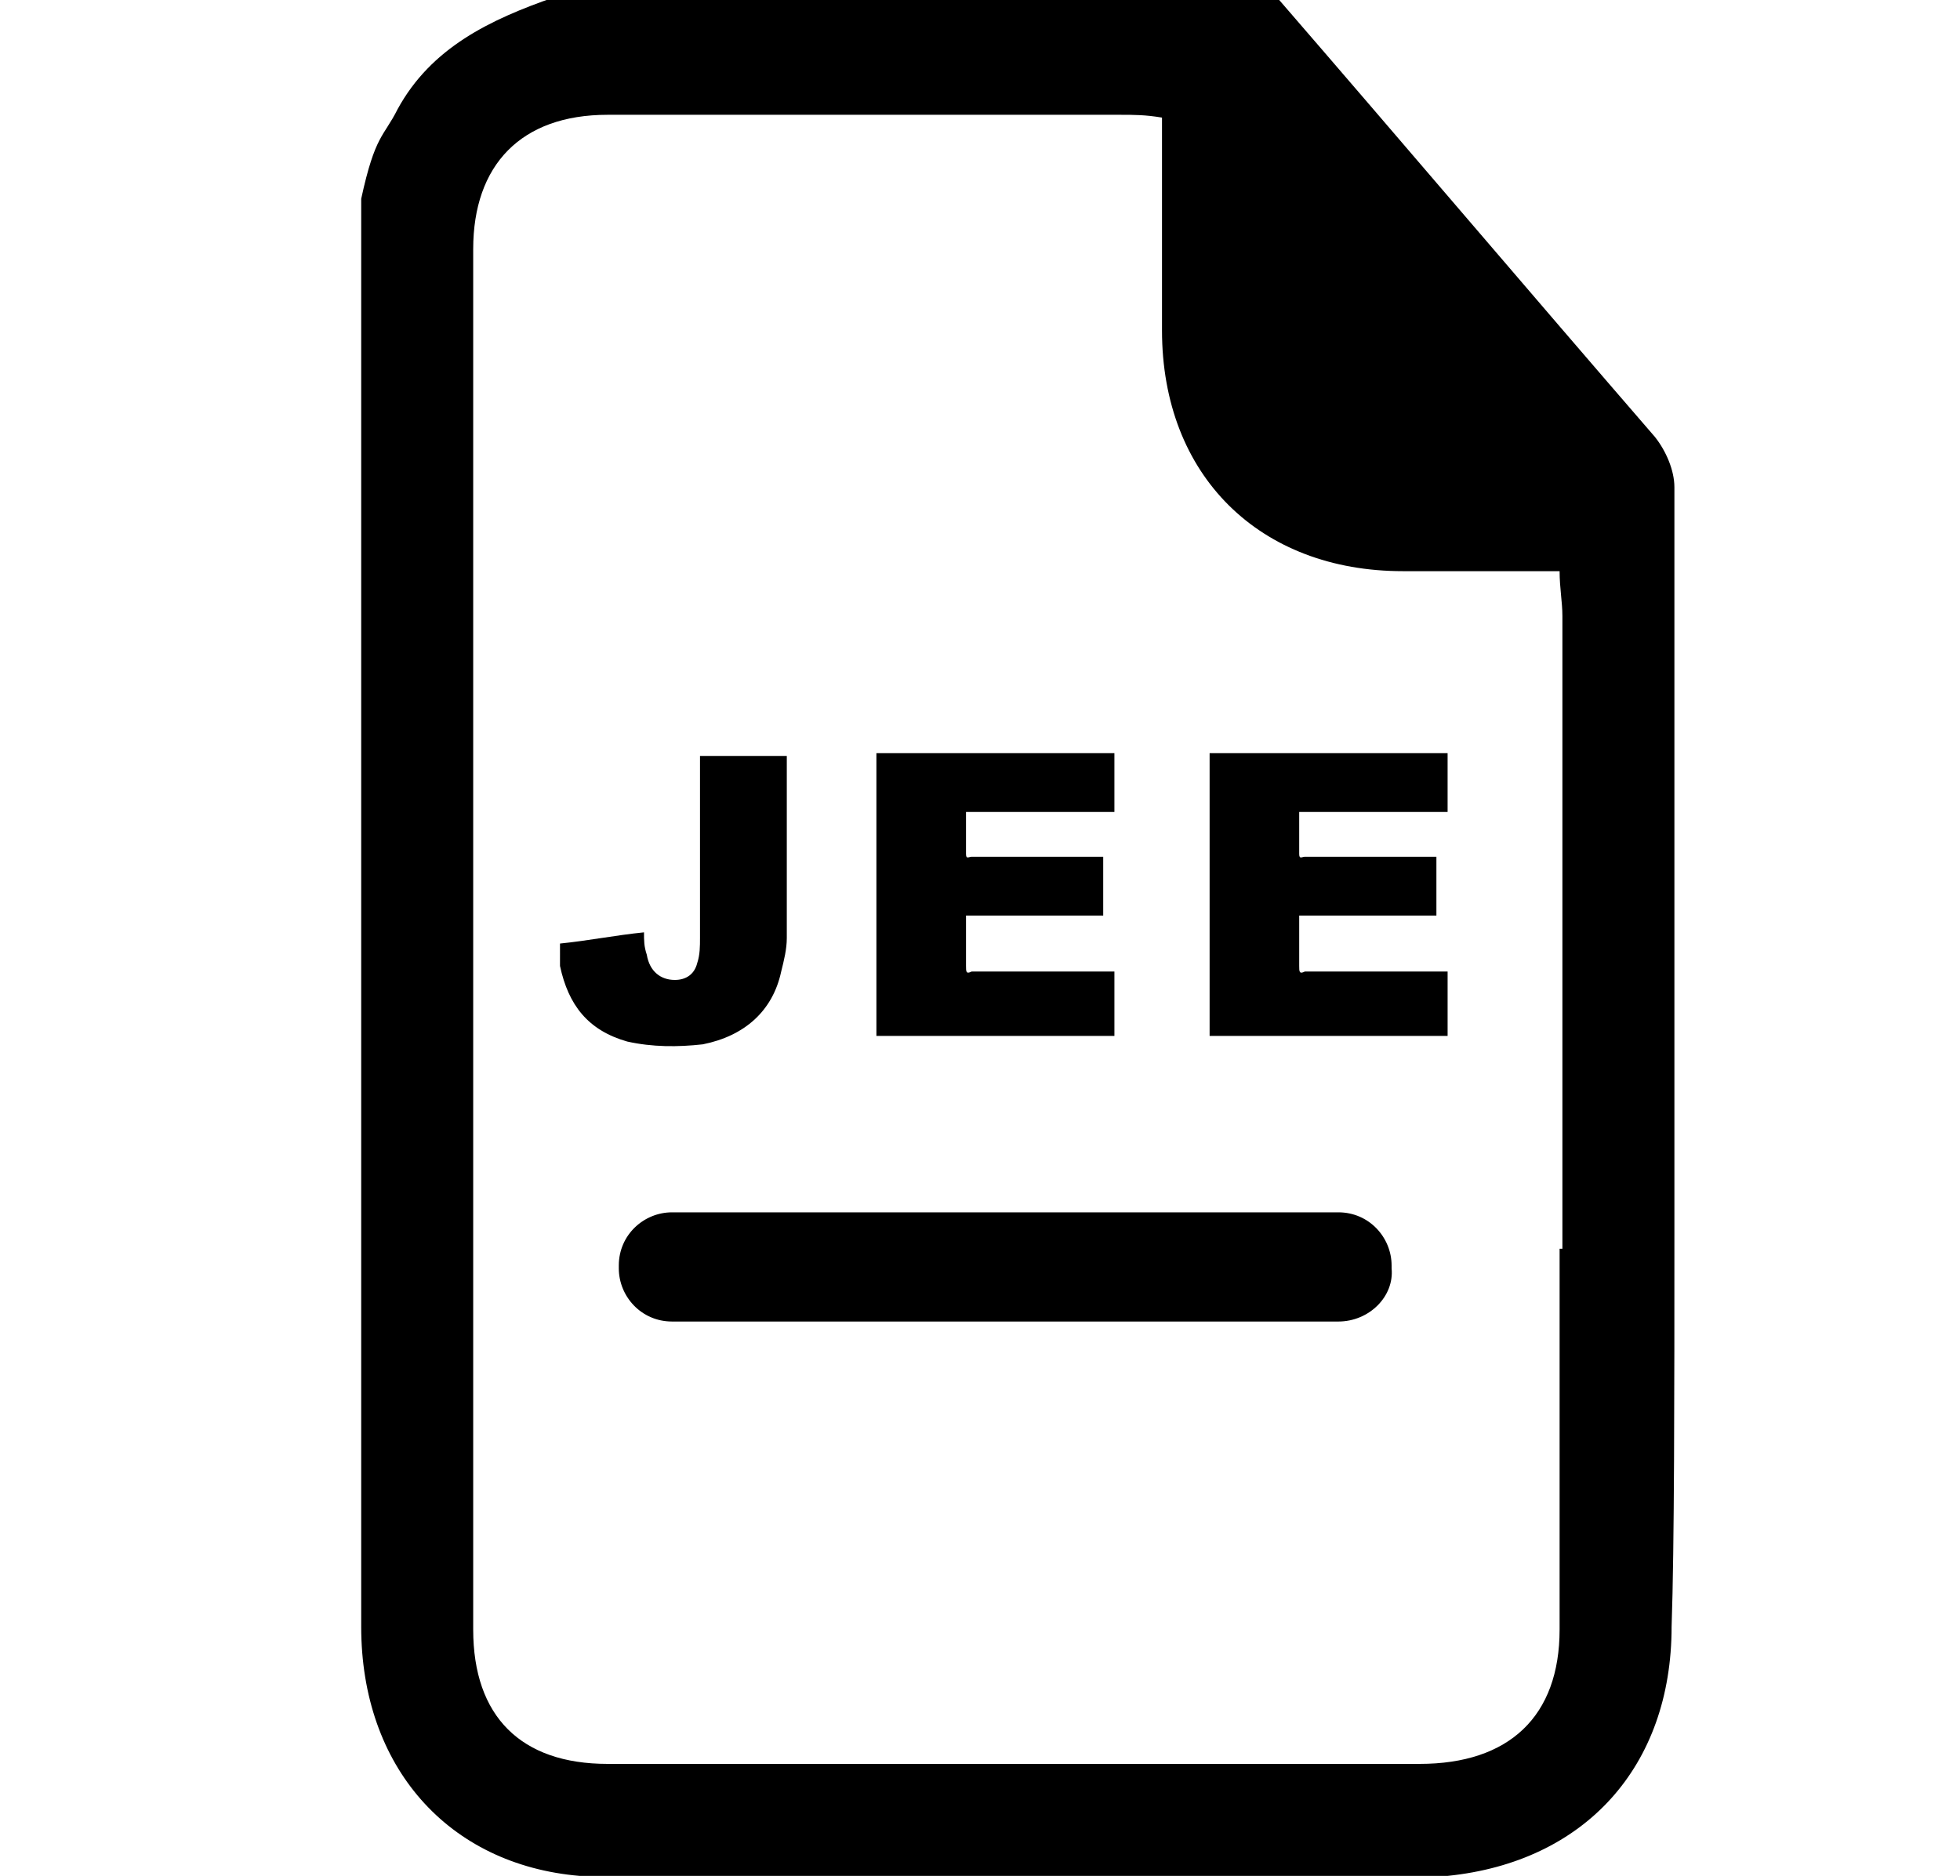<?xml version="1.0" encoding="utf-8"?>
<!-- Generator: Adobe Illustrator 22.0.0, SVG Export Plug-In . SVG Version: 6.00 Build 0)  -->
<svg version="1.1" xmlns="http://www.w3.org/2000/svg" xmlns:xlink="http://www.w3.org/1999/xlink" x="0px" y="0px"
	 viewBox="0 0 70 67" style="enable-background:new 0 0 70 67;" xml:space="preserve">
<g id="Capa_2" class="st0">
</g>
<g id="Capa_1">
</g>
<g id="Capa_3">
	<g>
		<path class="st5" d="M59.8,44.1c0-0.7,0-1.5,0-2.2l0,0c0-6.4,0-23,0-24.5c0-0.6-0.3-1.3-0.7-1.8c-4.5-5.2-9-10.5-13.5-15.7H19.8
			c-2.3,0.8-4.4,1.8-5.6,4c-0.5,1-0.8,0.9-1.3,3.2c0,0,0,1.4,0,3.6h0V15h0c0,12.1,0,34.9,0,43.1c0,5,3.1,8.5,7.8,8.9h31
			c4.9-0.5,8-3.9,8-8.9C59.8,55.3,59.8,49.6,59.8,44.1z M55.7,58.2c0,3.1-1.8,4.8-5,4.8c-4.9,0-9.8,0-14.7,0c-4.8,0-9.5,0-14.3,0
			c-3.1,0-4.8-1.7-4.8-4.8c0-13.1,0-36.2,0-49.3c0-3,1.7-4.8,4.8-4.8c6.1,0,12.2,0,18.3,0c0.5,0,0.9,0,1.5,0.1c0,2.6,0,5.1,0,7.6
			c0,5.2,3.5,8.6,8.6,8.6c1.8,0,3.6,0,5.6,0c0,0.6,0.1,1.1,0.1,1.6c0,1,0,15.5,0,22.6l-0.1,0C55.7,49.9,55.7,55.4,55.7,58.2z"/>
		<path class="st5" d="M47.8,47.2H24c-1.1,0-1.9-0.9-1.9-1.9v-0.1c0-1.1,0.9-1.9,1.9-1.9h23.8c1.1,0,1.9,0.9,1.9,1.9v0.1
			C49.8,46.3,48.9,47.2,47.8,47.2z"/>
		<g>
			<path class="st5" d="M39.8,26.9c0,0.7,0,1.4,0,2.1c-1.8,0-3.5,0-5.3,0c0,0.5,0,1,0,1.5c0,0.2,0.1,0.1,0.2,0.1c1,0,2,0,3,0
				c0.5,0,0.9,0,1.4,0c0.1,0,0.2,0,0.3,0c0,0.7,0,1.4,0,2.1c-1.6,0-3.2,0-4.9,0c0,0.2,0,0.4,0,0.6c0,0.4,0,0.8,0,1.2
				c0,0.2,0,0.3,0.2,0.2c0.4,0,0.9,0,1.3,0c1.2,0,2.4,0,3.5,0c0.1,0,0.2,0,0.3,0c0,0.8,0,1.5,0,2.3c-2.8,0-5.7,0-8.5,0
				c0-3.4,0-6.7,0-10.1C34.2,26.9,37,26.9,39.8,26.9z"/>
			<path class="st5" d="M51.7,26.9c0,0.7,0,1.4,0,2.1c-1.8,0-3.5,0-5.3,0c0,0.5,0,1,0,1.5c0,0.2,0.1,0.1,0.2,0.1c1,0,2,0,3,0
				c0.5,0,0.9,0,1.4,0c0.1,0,0.2,0,0.3,0c0,0.7,0,1.4,0,2.1c-1.6,0-3.2,0-4.9,0c0,0.2,0,0.4,0,0.6c0,0.4,0,0.8,0,1.2
				c0,0.2,0,0.3,0.2,0.2c0.4,0,0.9,0,1.3,0c1.2,0,2.4,0,3.5,0c0.1,0,0.2,0,0.3,0c0,0.8,0,1.5,0,2.3c-2.8,0-5.7,0-8.5,0
				c0-3.4,0-6.7,0-10.1C46.1,26.9,48.9,26.9,51.7,26.9z"/>
			<path class="st5" d="M20,33.7c1-0.1,2-0.3,3-0.4c0,0.3,0,0.5,0.1,0.8c0.1,0.6,0.5,0.9,1,0.9c0.4,0,0.7-0.2,0.8-0.6
				c0.1-0.3,0.1-0.6,0.1-0.9c0-2.1,0-4.1,0-6.2c0-0.1,0-0.2,0-0.3c1,0,2.1,0,3.1,0c0,0,0,0.1,0,0.2c0,2.1,0,4.2,0,6.3
				c0,0.4-0.1,0.8-0.2,1.2c-0.3,1.4-1.3,2.3-2.8,2.6c-0.9,0.1-1.8,0.1-2.7-0.1c-1.4-0.4-2.1-1.3-2.4-2.7C20,34.1,20,33.9,20,33.7z"
				/>
		</g>
	</g>
</g>
</svg>
